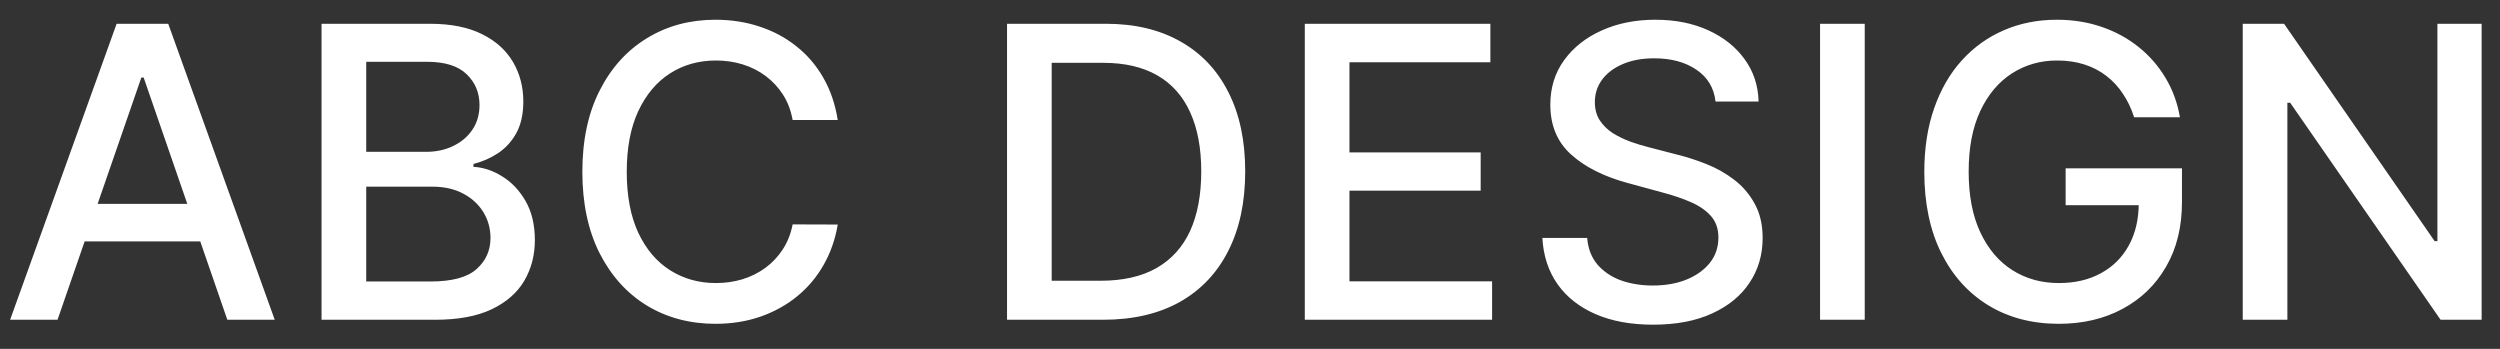 <svg width="86" height="12" viewBox="0 0 86 12" fill="none" xmlns="http://www.w3.org/2000/svg">
<rect x="0" y="0" width="86" height="12" fill="#333333" stroke="none"/>
<path d="M1.979 11H0.348L4.012 0.818H5.787L9.451 11H7.82L4.942 2.668H4.862L1.979 11ZM2.252 7.013H7.542V8.305H2.252V7.013ZM11.061 11V0.818H14.79C15.513 0.818 16.111 0.938 16.585 1.176C17.059 1.411 17.413 1.731 17.649 2.136C17.884 2.537 18.002 2.989 18.002 3.493C18.002 3.917 17.924 4.275 17.768 4.567C17.612 4.855 17.403 5.087 17.142 5.263C16.883 5.435 16.598 5.561 16.287 5.641V5.74C16.625 5.757 16.954 5.866 17.276 6.068C17.601 6.267 17.869 6.55 18.081 6.918C18.293 7.286 18.399 7.734 18.399 8.261C18.399 8.781 18.277 9.248 18.032 9.663C17.79 10.074 17.415 10.4 16.908 10.642C16.401 10.881 15.753 11 14.964 11H11.061ZM12.598 9.683H14.815C15.551 9.683 16.078 9.54 16.396 9.255C16.714 8.97 16.873 8.614 16.873 8.186C16.873 7.865 16.792 7.57 16.63 7.301C16.467 7.033 16.235 6.819 15.934 6.66C15.635 6.501 15.281 6.421 14.87 6.421H12.598V9.683ZM12.598 5.223H14.656C15.001 5.223 15.31 5.157 15.585 5.024C15.864 4.892 16.084 4.706 16.247 4.467C16.412 4.225 16.495 3.94 16.495 3.612C16.495 3.191 16.348 2.838 16.053 2.553C15.758 2.268 15.305 2.126 14.696 2.126H12.598V5.223ZM28.818 4.129H27.267C27.207 3.798 27.096 3.506 26.934 3.254C26.771 3.002 26.573 2.789 26.337 2.613C26.102 2.437 25.838 2.305 25.547 2.215C25.259 2.126 24.952 2.081 24.627 2.081C24.041 2.081 23.515 2.228 23.051 2.523C22.59 2.818 22.226 3.251 21.957 3.821C21.692 4.391 21.56 5.087 21.56 5.909C21.56 6.738 21.692 7.437 21.957 8.007C22.226 8.577 22.592 9.008 23.056 9.3C23.52 9.591 24.042 9.737 24.622 9.737C24.944 9.737 25.249 9.694 25.537 9.608C25.829 9.518 26.092 9.388 26.327 9.215C26.563 9.043 26.762 8.832 26.924 8.584C27.09 8.332 27.204 8.044 27.267 7.719L28.818 7.724C28.735 8.224 28.575 8.685 28.336 9.106C28.101 9.523 27.797 9.885 27.426 10.19C27.058 10.491 26.637 10.725 26.163 10.891C25.689 11.056 25.172 11.139 24.612 11.139C23.731 11.139 22.945 10.93 22.256 10.513C21.566 10.092 21.023 9.49 20.625 8.708C20.231 7.926 20.033 6.993 20.033 5.909C20.033 4.822 20.232 3.889 20.63 3.11C21.028 2.328 21.571 1.728 22.261 1.31C22.95 0.889 23.734 0.679 24.612 0.679C25.152 0.679 25.656 0.757 26.124 0.913C26.594 1.065 27.017 1.29 27.391 1.589C27.766 1.884 28.076 2.245 28.321 2.673C28.566 3.097 28.732 3.582 28.818 4.129ZM37.938 11H34.642V0.818H38.042C39.04 0.818 39.897 1.022 40.612 1.43C41.328 1.834 41.877 2.416 42.258 3.175C42.642 3.93 42.835 4.837 42.835 5.894C42.835 6.955 42.641 7.866 42.253 8.629C41.868 9.391 41.312 9.978 40.583 10.389C39.853 10.796 38.972 11 37.938 11ZM36.178 9.658H37.853C38.629 9.658 39.273 9.512 39.787 9.22C40.301 8.925 40.685 8.499 40.941 7.942C41.196 7.382 41.323 6.7 41.323 5.894C41.323 5.095 41.196 4.418 40.941 3.861C40.689 3.304 40.312 2.881 39.812 2.593C39.312 2.305 38.69 2.161 37.948 2.161H36.178V9.658ZM44.885 11V0.818H51.269V2.141H46.421V5.243H50.935V6.56H46.421V9.678H51.328V11H44.885ZM59.014 3.493C58.961 3.022 58.742 2.658 58.358 2.399C57.973 2.137 57.489 2.006 56.906 2.006C56.488 2.006 56.127 2.073 55.822 2.205C55.517 2.335 55.28 2.513 55.111 2.742C54.945 2.968 54.863 3.224 54.863 3.513C54.863 3.755 54.919 3.964 55.032 4.139C55.148 4.315 55.298 4.462 55.484 4.582C55.673 4.698 55.875 4.795 56.09 4.875C56.306 4.951 56.513 5.014 56.712 5.064L57.706 5.322C58.031 5.402 58.364 5.51 58.706 5.646C59.047 5.781 59.364 5.96 59.655 6.183C59.947 6.405 60.182 6.68 60.361 7.008C60.543 7.336 60.635 7.729 60.635 8.186C60.635 8.763 60.485 9.275 60.187 9.722C59.892 10.17 59.463 10.523 58.9 10.781C58.339 11.04 57.662 11.169 56.866 11.169C56.104 11.169 55.444 11.048 54.887 10.806C54.331 10.564 53.895 10.221 53.58 9.777C53.265 9.33 53.091 8.799 53.058 8.186H54.599C54.629 8.554 54.748 8.861 54.957 9.106C55.169 9.348 55.439 9.528 55.767 9.648C56.099 9.764 56.462 9.822 56.856 9.822C57.29 9.822 57.676 9.754 58.014 9.618C58.356 9.479 58.624 9.286 58.82 9.041C59.016 8.793 59.113 8.503 59.113 8.171C59.113 7.87 59.027 7.623 58.855 7.43C58.686 7.238 58.455 7.079 58.164 6.953C57.875 6.827 57.549 6.716 57.184 6.62L55.981 6.292C55.166 6.07 54.52 5.743 54.042 5.312C53.568 4.882 53.331 4.312 53.331 3.602C53.331 3.016 53.49 2.504 53.809 2.066C54.127 1.629 54.558 1.289 55.101 1.047C55.645 0.802 56.258 0.679 56.941 0.679C57.63 0.679 58.238 0.8 58.765 1.042C59.296 1.284 59.713 1.617 60.018 2.041C60.323 2.462 60.482 2.946 60.495 3.493H59.014ZM64.147 0.818V11H62.61V0.818H64.147ZM73.414 4.035C73.318 3.733 73.189 3.463 73.027 3.224C72.868 2.982 72.677 2.777 72.455 2.608C72.233 2.436 71.979 2.305 71.694 2.215C71.412 2.126 71.103 2.081 70.764 2.081C70.191 2.081 69.674 2.228 69.213 2.523C68.753 2.818 68.388 3.251 68.12 3.821C67.855 4.388 67.722 5.082 67.722 5.904C67.722 6.729 67.856 7.427 68.125 7.997C68.393 8.567 68.761 9 69.228 9.295C69.696 9.59 70.228 9.737 70.824 9.737C71.378 9.737 71.86 9.625 72.271 9.399C72.685 9.174 73.005 8.856 73.23 8.445C73.459 8.03 73.573 7.543 73.573 6.983L73.971 7.058H71.058V5.79H75.06V6.948C75.06 7.803 74.878 8.546 74.513 9.175C74.152 9.802 73.651 10.286 73.012 10.627C72.375 10.969 71.646 11.139 70.824 11.139C69.903 11.139 69.094 10.927 68.398 10.503C67.705 10.079 67.165 9.477 66.777 8.698C66.389 7.916 66.196 6.988 66.196 5.914C66.196 5.102 66.308 4.373 66.534 3.727C66.759 3.08 67.076 2.532 67.483 2.081C67.894 1.627 68.376 1.281 68.93 1.042C69.487 0.8 70.095 0.679 70.755 0.679C71.305 0.679 71.817 0.76 72.291 0.923C72.768 1.085 73.192 1.315 73.564 1.614C73.938 1.912 74.248 2.267 74.493 2.678C74.739 3.085 74.904 3.538 74.99 4.035H73.414ZM85.368 0.818V11H83.956L78.781 3.533H78.686V11H77.15V0.818H78.572L83.752 8.295H83.847V0.818H85.368Z" fill="white"/>
</svg>
